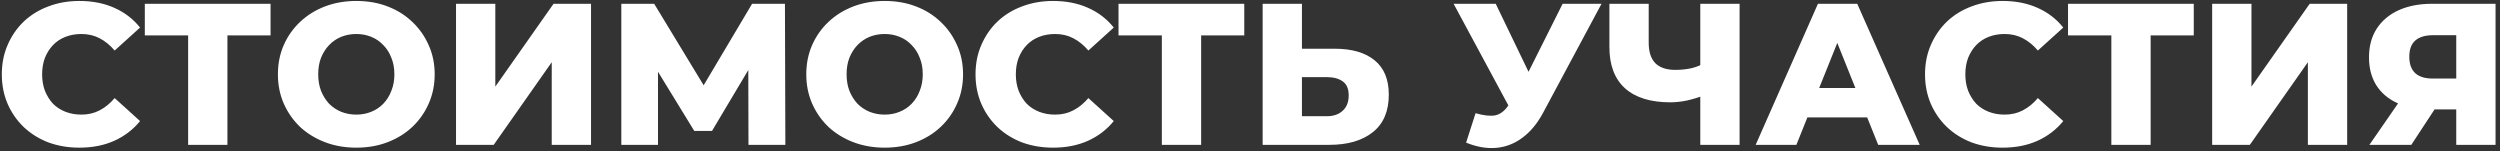 <?xml version="1.0" encoding="UTF-8"?> <svg xmlns="http://www.w3.org/2000/svg" width="397" height="24" viewBox="0 0 397 24" fill="none"><rect x="0" y="0" width="397" height="24" fill="#333333" stroke="none"/> <path d="M12.609 23.448C10.838 23.448 9.196 23.171 7.681 22.616C6.188 22.04 4.886 21.229 3.777 20.184C2.689 19.139 1.836 17.912 1.217 16.504C0.598 15.075 0.289 13.507 0.289 11.8C0.289 10.093 0.598 8.536 1.217 7.128C1.836 5.699 2.689 4.461 3.777 3.416C4.886 2.371 6.188 1.571 7.681 1.016C9.196 0.44 10.838 0.152 12.609 0.152C14.678 0.152 16.523 0.515 18.145 1.24C19.788 1.965 21.153 3.011 22.241 4.376L18.209 8.024C17.483 7.171 16.683 6.52 15.809 6.072C14.956 5.624 13.995 5.4 12.929 5.4C12.011 5.4 11.169 5.549 10.401 5.848C9.633 6.147 8.972 6.584 8.417 7.16C7.884 7.715 7.457 8.387 7.137 9.176C6.838 9.965 6.689 10.84 6.689 11.8C6.689 12.76 6.838 13.635 7.137 14.424C7.457 15.213 7.884 15.896 8.417 16.472C8.972 17.027 9.633 17.453 10.401 17.752C11.169 18.051 12.011 18.2 12.929 18.2C13.995 18.2 14.956 17.976 15.809 17.528C16.683 17.08 17.483 16.429 18.209 15.576L22.241 19.224C21.153 20.568 19.788 21.613 18.145 22.36C16.523 23.085 14.678 23.448 12.609 23.448ZM29.876 23V4.216L31.284 5.624H22.996V0.6H42.964V5.624H34.708L36.116 4.216V23H29.876ZM56.58 23.448C54.788 23.448 53.135 23.16 51.62 22.584C50.105 22.008 48.782 21.197 47.652 20.152C46.542 19.085 45.678 17.848 45.06 16.44C44.441 15.032 44.132 13.485 44.132 11.8C44.132 10.115 44.441 8.568 45.06 7.16C45.678 5.752 46.542 4.525 47.652 3.48C48.782 2.413 50.105 1.592 51.62 1.016C53.135 0.44 54.788 0.152 56.58 0.152C58.393 0.152 60.047 0.44 61.54 1.016C63.054 1.592 64.367 2.413 65.476 3.48C66.585 4.525 67.449 5.752 68.068 7.16C68.708 8.568 69.028 10.115 69.028 11.8C69.028 13.485 68.708 15.043 68.068 16.472C67.449 17.88 66.585 19.107 65.476 20.152C64.367 21.197 63.054 22.008 61.54 22.584C60.047 23.16 58.393 23.448 56.58 23.448ZM56.58 18.2C57.433 18.2 58.222 18.051 58.948 17.752C59.694 17.453 60.334 17.027 60.868 16.472C61.422 15.896 61.849 15.213 62.148 14.424C62.468 13.635 62.628 12.76 62.628 11.8C62.628 10.819 62.468 9.944 62.148 9.176C61.849 8.387 61.422 7.715 60.868 7.16C60.334 6.584 59.694 6.147 58.948 5.848C58.222 5.549 57.433 5.4 56.58 5.4C55.727 5.4 54.926 5.549 54.18 5.848C53.455 6.147 52.815 6.584 52.26 7.16C51.727 7.715 51.3 8.387 50.98 9.176C50.681 9.944 50.532 10.819 50.532 11.8C50.532 12.76 50.681 13.635 50.98 14.424C51.3 15.213 51.727 15.896 52.26 16.472C52.815 17.027 53.455 17.453 54.18 17.752C54.926 18.051 55.727 18.2 56.58 18.2ZM72.416 23V0.6H78.656V13.752L87.904 0.6H93.856V23H87.616V9.88L78.4 23H72.416ZM98.666 23V0.6H103.882L113.13 15.832H110.378L119.434 0.6H124.65L124.714 23H118.858L118.826 9.464H119.818L113.066 20.792H110.25L103.306 9.464H104.49V23H98.666ZM140.486 23.448C138.694 23.448 137.041 23.16 135.526 22.584C134.011 22.008 132.689 21.197 131.558 20.152C130.449 19.085 129.585 17.848 128.966 16.44C128.347 15.032 128.038 13.485 128.038 11.8C128.038 10.115 128.347 8.568 128.966 7.16C129.585 5.752 130.449 4.525 131.558 3.48C132.689 2.413 134.011 1.592 135.526 1.016C137.041 0.44 138.694 0.152 140.486 0.152C142.299 0.152 143.953 0.44 145.446 1.016C146.961 1.592 148.273 2.413 149.382 3.48C150.491 4.525 151.355 5.752 151.974 7.16C152.614 8.568 152.934 10.115 152.934 11.8C152.934 13.485 152.614 15.043 151.974 16.472C151.355 17.88 150.491 19.107 149.382 20.152C148.273 21.197 146.961 22.008 145.446 22.584C143.953 23.16 142.299 23.448 140.486 23.448ZM140.486 18.2C141.339 18.2 142.129 18.051 142.854 17.752C143.601 17.453 144.241 17.027 144.774 16.472C145.329 15.896 145.755 15.213 146.054 14.424C146.374 13.635 146.534 12.76 146.534 11.8C146.534 10.819 146.374 9.944 146.054 9.176C145.755 8.387 145.329 7.715 144.774 7.16C144.241 6.584 143.601 6.147 142.854 5.848C142.129 5.549 141.339 5.4 140.486 5.4C139.633 5.4 138.833 5.549 138.086 5.848C137.361 6.147 136.721 6.584 136.166 7.16C135.633 7.715 135.206 8.387 134.886 9.176C134.587 9.944 134.438 10.819 134.438 11.8C134.438 12.76 134.587 13.635 134.886 14.424C135.206 15.213 135.633 15.896 136.166 16.472C136.721 17.027 137.361 17.453 138.086 17.752C138.833 18.051 139.633 18.2 140.486 18.2ZM167.234 23.448C165.463 23.448 163.821 23.171 162.306 22.616C160.813 22.04 159.511 21.229 158.402 20.184C157.314 19.139 156.461 17.912 155.842 16.504C155.223 15.075 154.914 13.507 154.914 11.8C154.914 10.093 155.223 8.536 155.842 7.128C156.461 5.699 157.314 4.461 158.402 3.416C159.511 2.371 160.813 1.571 162.306 1.016C163.821 0.44 165.463 0.152 167.234 0.152C169.303 0.152 171.149 0.515 172.77 1.24C174.413 1.965 175.778 3.011 176.866 4.376L172.834 8.024C172.109 7.171 171.309 6.52 170.434 6.072C169.581 5.624 168.621 5.4 167.554 5.4C166.637 5.4 165.794 5.549 165.026 5.848C164.258 6.147 163.597 6.584 163.042 7.16C162.509 7.715 162.082 8.387 161.762 9.176C161.463 9.965 161.314 10.84 161.314 11.8C161.314 12.76 161.463 13.635 161.762 14.424C162.082 15.213 162.509 15.896 163.042 16.472C163.597 17.027 164.258 17.453 165.026 17.752C165.794 18.051 166.637 18.2 167.554 18.2C168.621 18.2 169.581 17.976 170.434 17.528C171.309 17.08 172.109 16.429 172.834 15.576L176.866 19.224C175.778 20.568 174.413 21.613 172.77 22.36C171.149 23.085 169.303 23.448 167.234 23.448ZM184.501 23V4.216L185.909 5.624H177.621V0.6H197.589V5.624H189.333L190.741 4.216V23H184.501ZM211.933 7.736C214.664 7.736 216.776 8.344 218.269 9.56C219.784 10.776 220.541 12.6 220.541 15.032C220.541 17.656 219.699 19.64 218.013 20.984C216.328 22.328 214.024 23 211.101 23H200.509V0.6H206.749V7.736H211.933ZM210.685 18.456C211.752 18.456 212.595 18.168 213.213 17.592C213.853 17.016 214.173 16.205 214.173 15.16C214.173 14.093 213.853 13.347 213.213 12.92C212.595 12.472 211.752 12.248 210.685 12.248H206.749V18.456H210.685ZM234.321 17.976C235.579 18.339 236.603 18.456 237.393 18.328C238.203 18.179 238.918 17.645 239.537 16.728L240.625 15.128L241.169 14.52L248.145 0.6H254.321L245.041 17.912C244.123 19.619 243.025 20.941 241.745 21.88C240.486 22.819 239.099 23.352 237.585 23.48C236.07 23.608 234.481 23.331 232.817 22.648L234.321 17.976ZM241.073 19.608L230.833 0.6H237.521L244.529 15.128L241.073 19.608ZM270.87 15.064C269.825 15.448 268.833 15.747 267.894 15.96C266.977 16.152 266.091 16.248 265.238 16.248C262.102 16.248 259.702 15.501 258.038 14.008C256.395 12.515 255.574 10.339 255.574 7.48V0.6H261.814V6.776C261.814 8.227 262.166 9.315 262.87 10.04C263.595 10.744 264.651 11.096 266.038 11.096C266.934 11.096 267.777 11.011 268.566 10.84C269.377 10.648 270.091 10.36 270.71 9.976L270.87 15.064ZM270.006 23V0.6H276.246V23H270.006ZM278.801 23L288.689 0.6H294.929L304.849 23H298.257L290.513 3.704H293.009L285.265 23H278.801ZM284.209 18.648L285.841 13.976H296.785L298.417 18.648H284.209ZM318.015 23.448C316.244 23.448 314.602 23.171 313.087 22.616C311.594 22.04 310.292 21.229 309.183 20.184C308.095 19.139 307.242 17.912 306.623 16.504C306.004 15.075 305.695 13.507 305.695 11.8C305.695 10.093 306.004 8.536 306.623 7.128C307.242 5.699 308.095 4.461 309.183 3.416C310.292 2.371 311.594 1.571 313.087 1.016C314.602 0.44 316.244 0.152 318.015 0.152C320.084 0.152 321.93 0.515 323.551 1.24C325.194 1.965 326.559 3.011 327.647 4.376L323.615 8.024C322.89 7.171 322.09 6.52 321.215 6.072C320.362 5.624 319.402 5.4 318.335 5.4C317.418 5.4 316.575 5.549 315.807 5.848C315.039 6.147 314.378 6.584 313.823 7.16C313.29 7.715 312.863 8.387 312.543 9.176C312.244 9.965 312.095 10.84 312.095 11.8C312.095 12.76 312.244 13.635 312.543 14.424C312.863 15.213 313.29 15.896 313.823 16.472C314.378 17.027 315.039 17.453 315.807 17.752C316.575 18.051 317.418 18.2 318.335 18.2C319.402 18.2 320.362 17.976 321.215 17.528C322.09 17.08 322.89 16.429 323.615 15.576L327.647 19.224C326.559 20.568 325.194 21.613 323.551 22.36C321.93 23.085 320.084 23.448 318.015 23.448ZM335.282 23V4.216L336.69 5.624H328.402V0.6H348.37V5.624H340.114L341.522 4.216V23H335.282ZM351.291 23V0.6H357.531V13.752L366.779 0.6H372.731V23H366.491V9.88L357.275 23H351.291ZM390.053 23V16.056L391.557 17.368H385.893C383.887 17.368 382.159 17.037 380.709 16.376C379.258 15.715 378.138 14.765 377.349 13.528C376.581 12.291 376.197 10.819 376.197 9.112C376.197 7.341 376.602 5.827 377.413 4.568C378.245 3.288 379.407 2.307 380.901 1.624C382.415 0.941 384.186 0.6 386.213 0.6H396.293V23H390.053ZM376.261 23L381.861 14.904H388.229L382.917 23H376.261ZM390.053 14.04V4.024L391.557 5.592H386.341C385.103 5.592 384.165 5.88 383.525 6.456C382.906 7.011 382.597 7.864 382.597 9.016C382.597 10.147 382.906 11.011 383.525 11.608C384.165 12.184 385.082 12.472 386.277 12.472H391.557L390.053 14.04Z" fill="white"></path> </svg> 